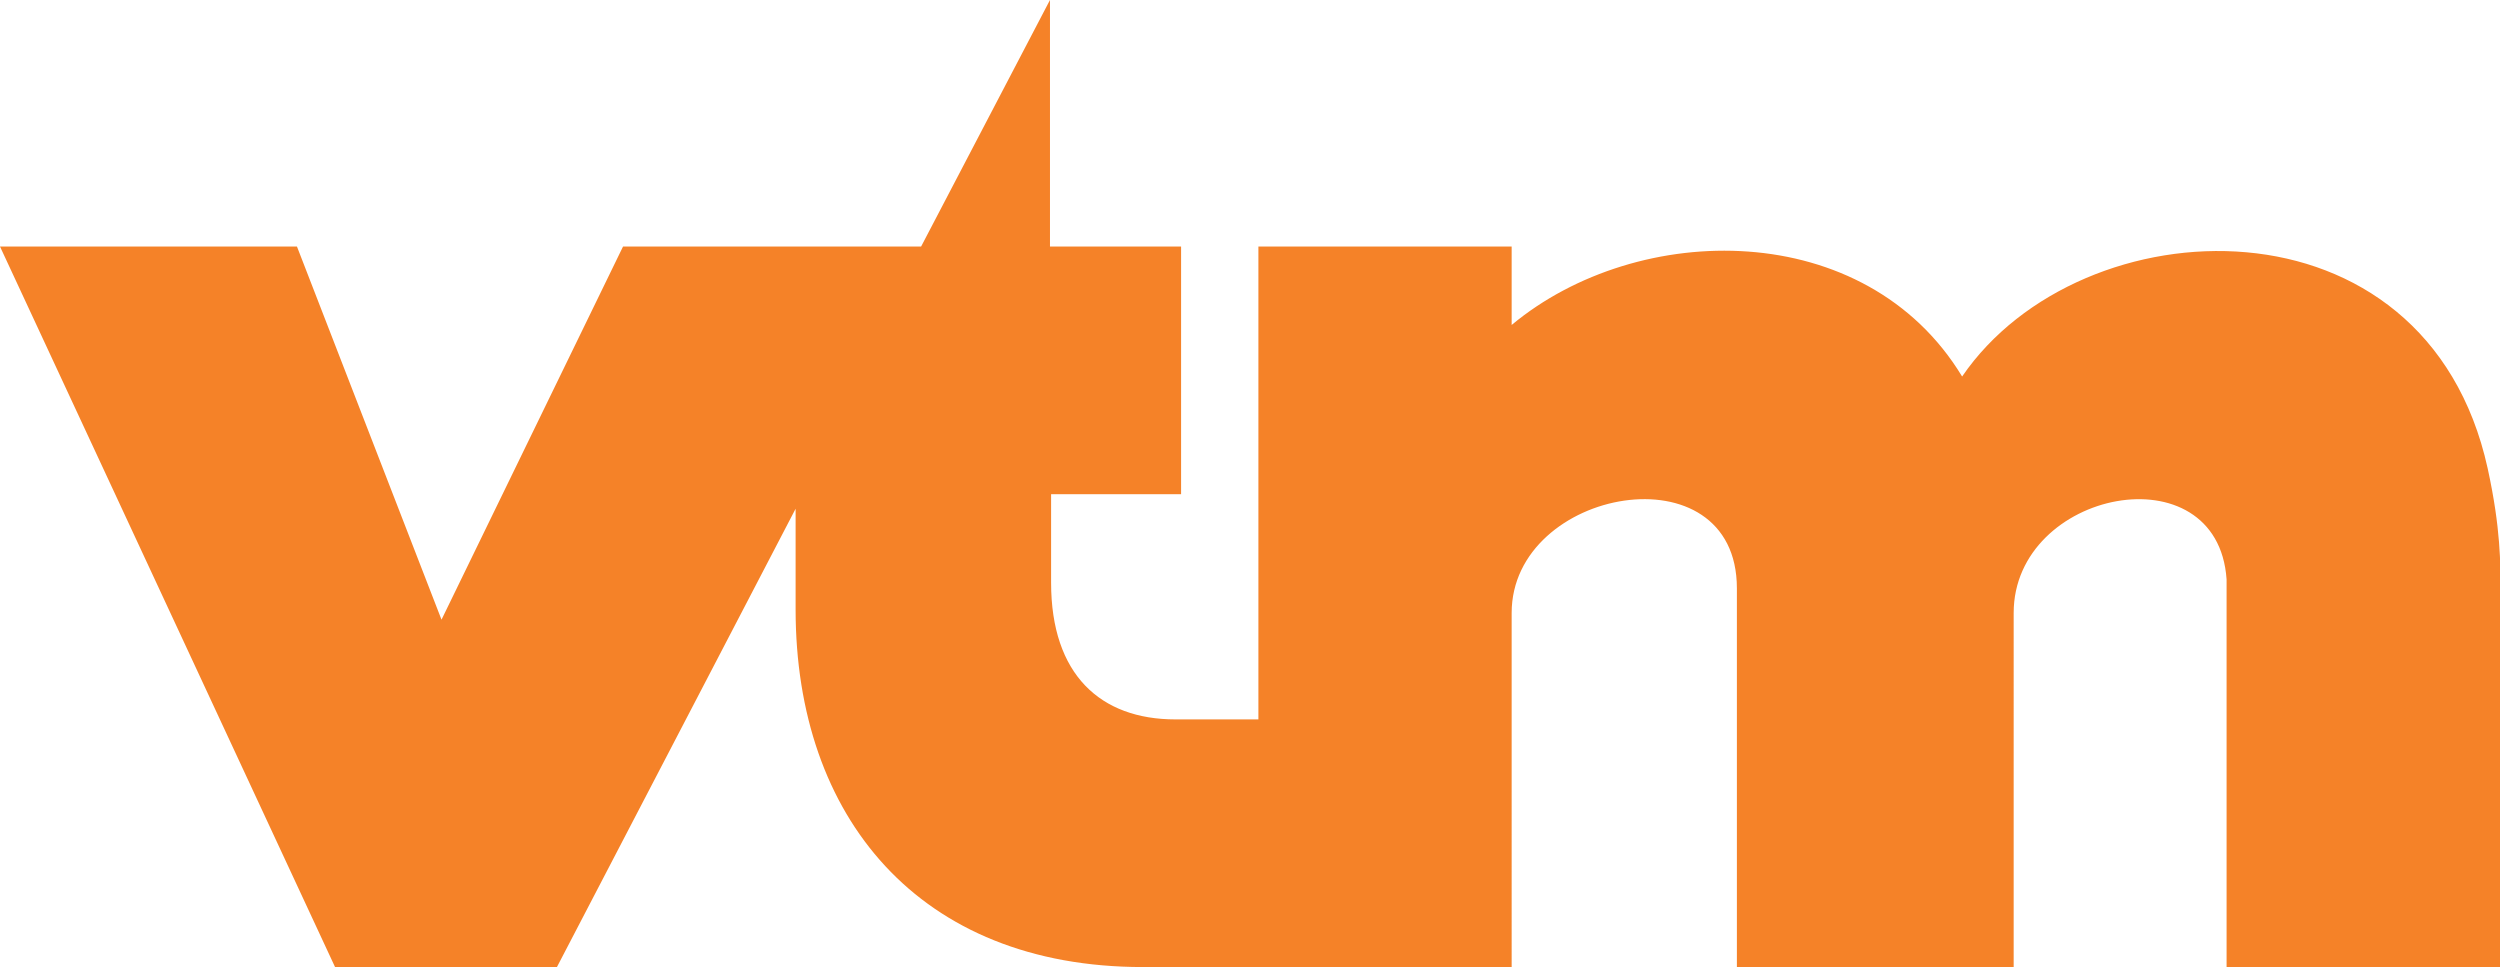 <?xml version="1.0" encoding="utf-8"?>
<!-- Generator: Adobe Illustrator 23.1.0, SVG Export Plug-In . SVG Version: 6.00 Build 0)  -->
<svg version="1.1"
	 id="svg2" inkscape:output_extension="org.inkscape.output.svg.inkscape" inkscape:version="0.45.1" sodipodi:version="0.32" xmlns:cc="http://web.resource.org/cc/" xmlns:dc="http://purl.org/dc/elements/1.1/" xmlns:inkscape="http://www.inkscape.org/namespaces/inkscape" xmlns:rdf="http://www.w3.org/1999/02/22-rdf-syntax-ns#" xmlns:sodipodi="http://sodipodi.sourceforge.net/DTD/sodipodi-0.dtd" xmlns:svg="http://www.w3.org/2000/svg"
	 xmlns="http://www.w3.org/2000/svg" xmlns:xlink="http://www.w3.org/1999/xlink" x="0px" y="0px" viewBox="0 0 223.1 86.3"
	 style="enable-background:new 0 0 223.1 86.3;" xml:space="preserve">
<style type="text/css">
	.st0{fill:#F58228;}
</style>
<path class="st0" d="M222,41.8c-5.5-25-36.3-23.7-46.9-8.2c-8.6-14.2-28.9-14-40.2-4.6v-7h-22.6v42.2h-7.4c-6.7,0-11.1-4-11.1-12.2
	v-7.9h11.6V22H93.7V0L82.2,22H55.6L39.4,55.3L26.5,22H0l29.9,64.3h19.8l21.3-40.9v9c0,18.5,11,31.9,31,31.9h32.9V54.7
	c0-11.2,20.1-14.8,20.1-2.2v33.8h24.7V54.7c0-11,18.2-14.6,19-3v34.6h24.5V52.8C223.1,50.2,223.2,47.3,222,41.8z"/>
</svg>
